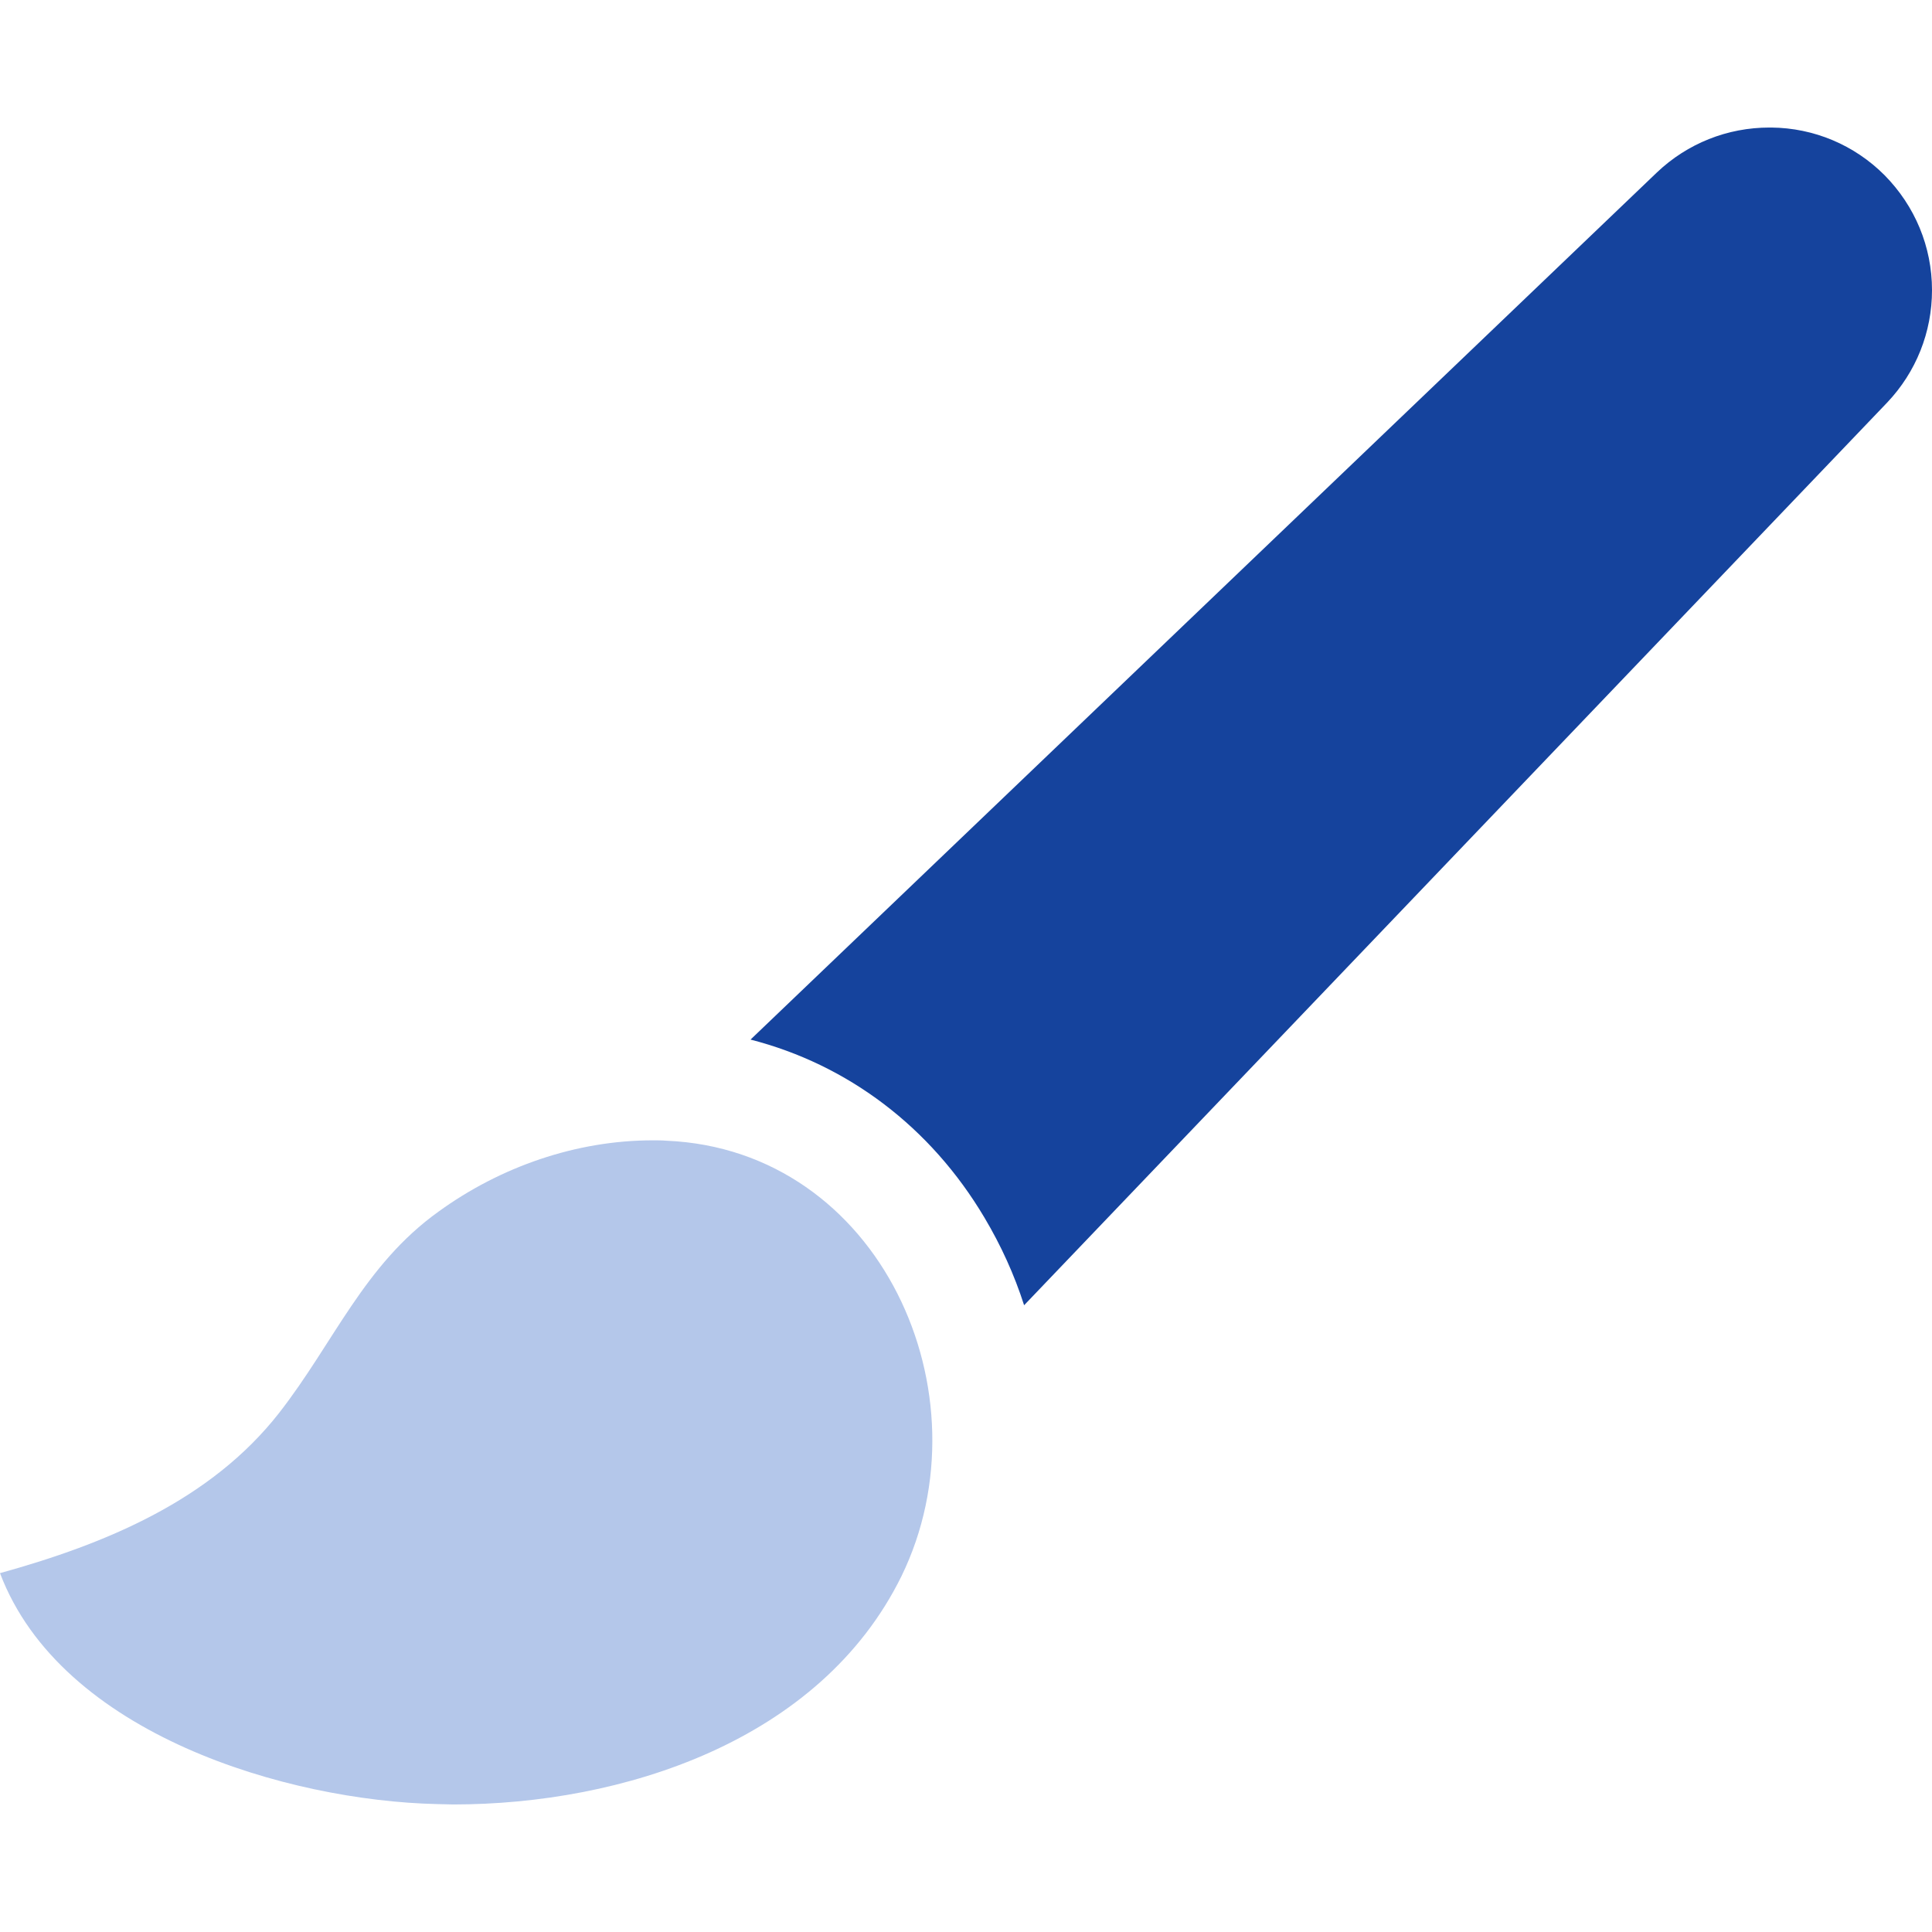 <svg xmlns="http://www.w3.org/2000/svg" xmlns:xlink="http://www.w3.org/1999/xlink" id="Capa_1" x="0px" y="0px" viewBox="0 0 512 512" style="enable-background:new 0 0 512 512;" xml:space="preserve"><style type="text/css">	.st0{fill:#15439D;}	.st1{fill:#B4C7EA;}</style><g>	<g>		<path class="st0" d="M499.4,46.4c-8-8-18.7-12.5-30-12.6c-0.2,0-0.3,0-0.5,0c-11.1,0-21.7,4.2-29.8,11.9L198.9,275.5   c25.7,6.6,47.7,23.1,62,47.2c4.4,7.4,7.9,15.1,10.5,23.2l228.7-239.2C507.8,98.6,512,88,512,76.9C512,65.4,507.5,54.6,499.4,46.4z   "></path>	</g></g><g>	<g>		<path class="st1" d="M176.6,302.3c-1.2-0.1-2.4-0.1-3.6-0.1c-20.3,0-40.4,7-56.8,18.9c-19.8,14.2-27.7,34.7-42.2,53.3   c-18.2,23.3-46.2,34.8-74,42.5c16.2,42.8,76.3,60.3,115.8,61.2c1.4,0,2.8,0.1,4.3,0.1c44.6,0,97.2-16.6,118.8-60.5   C262.4,369.5,233.3,304.7,176.6,302.3z"></path>	</g></g></svg>